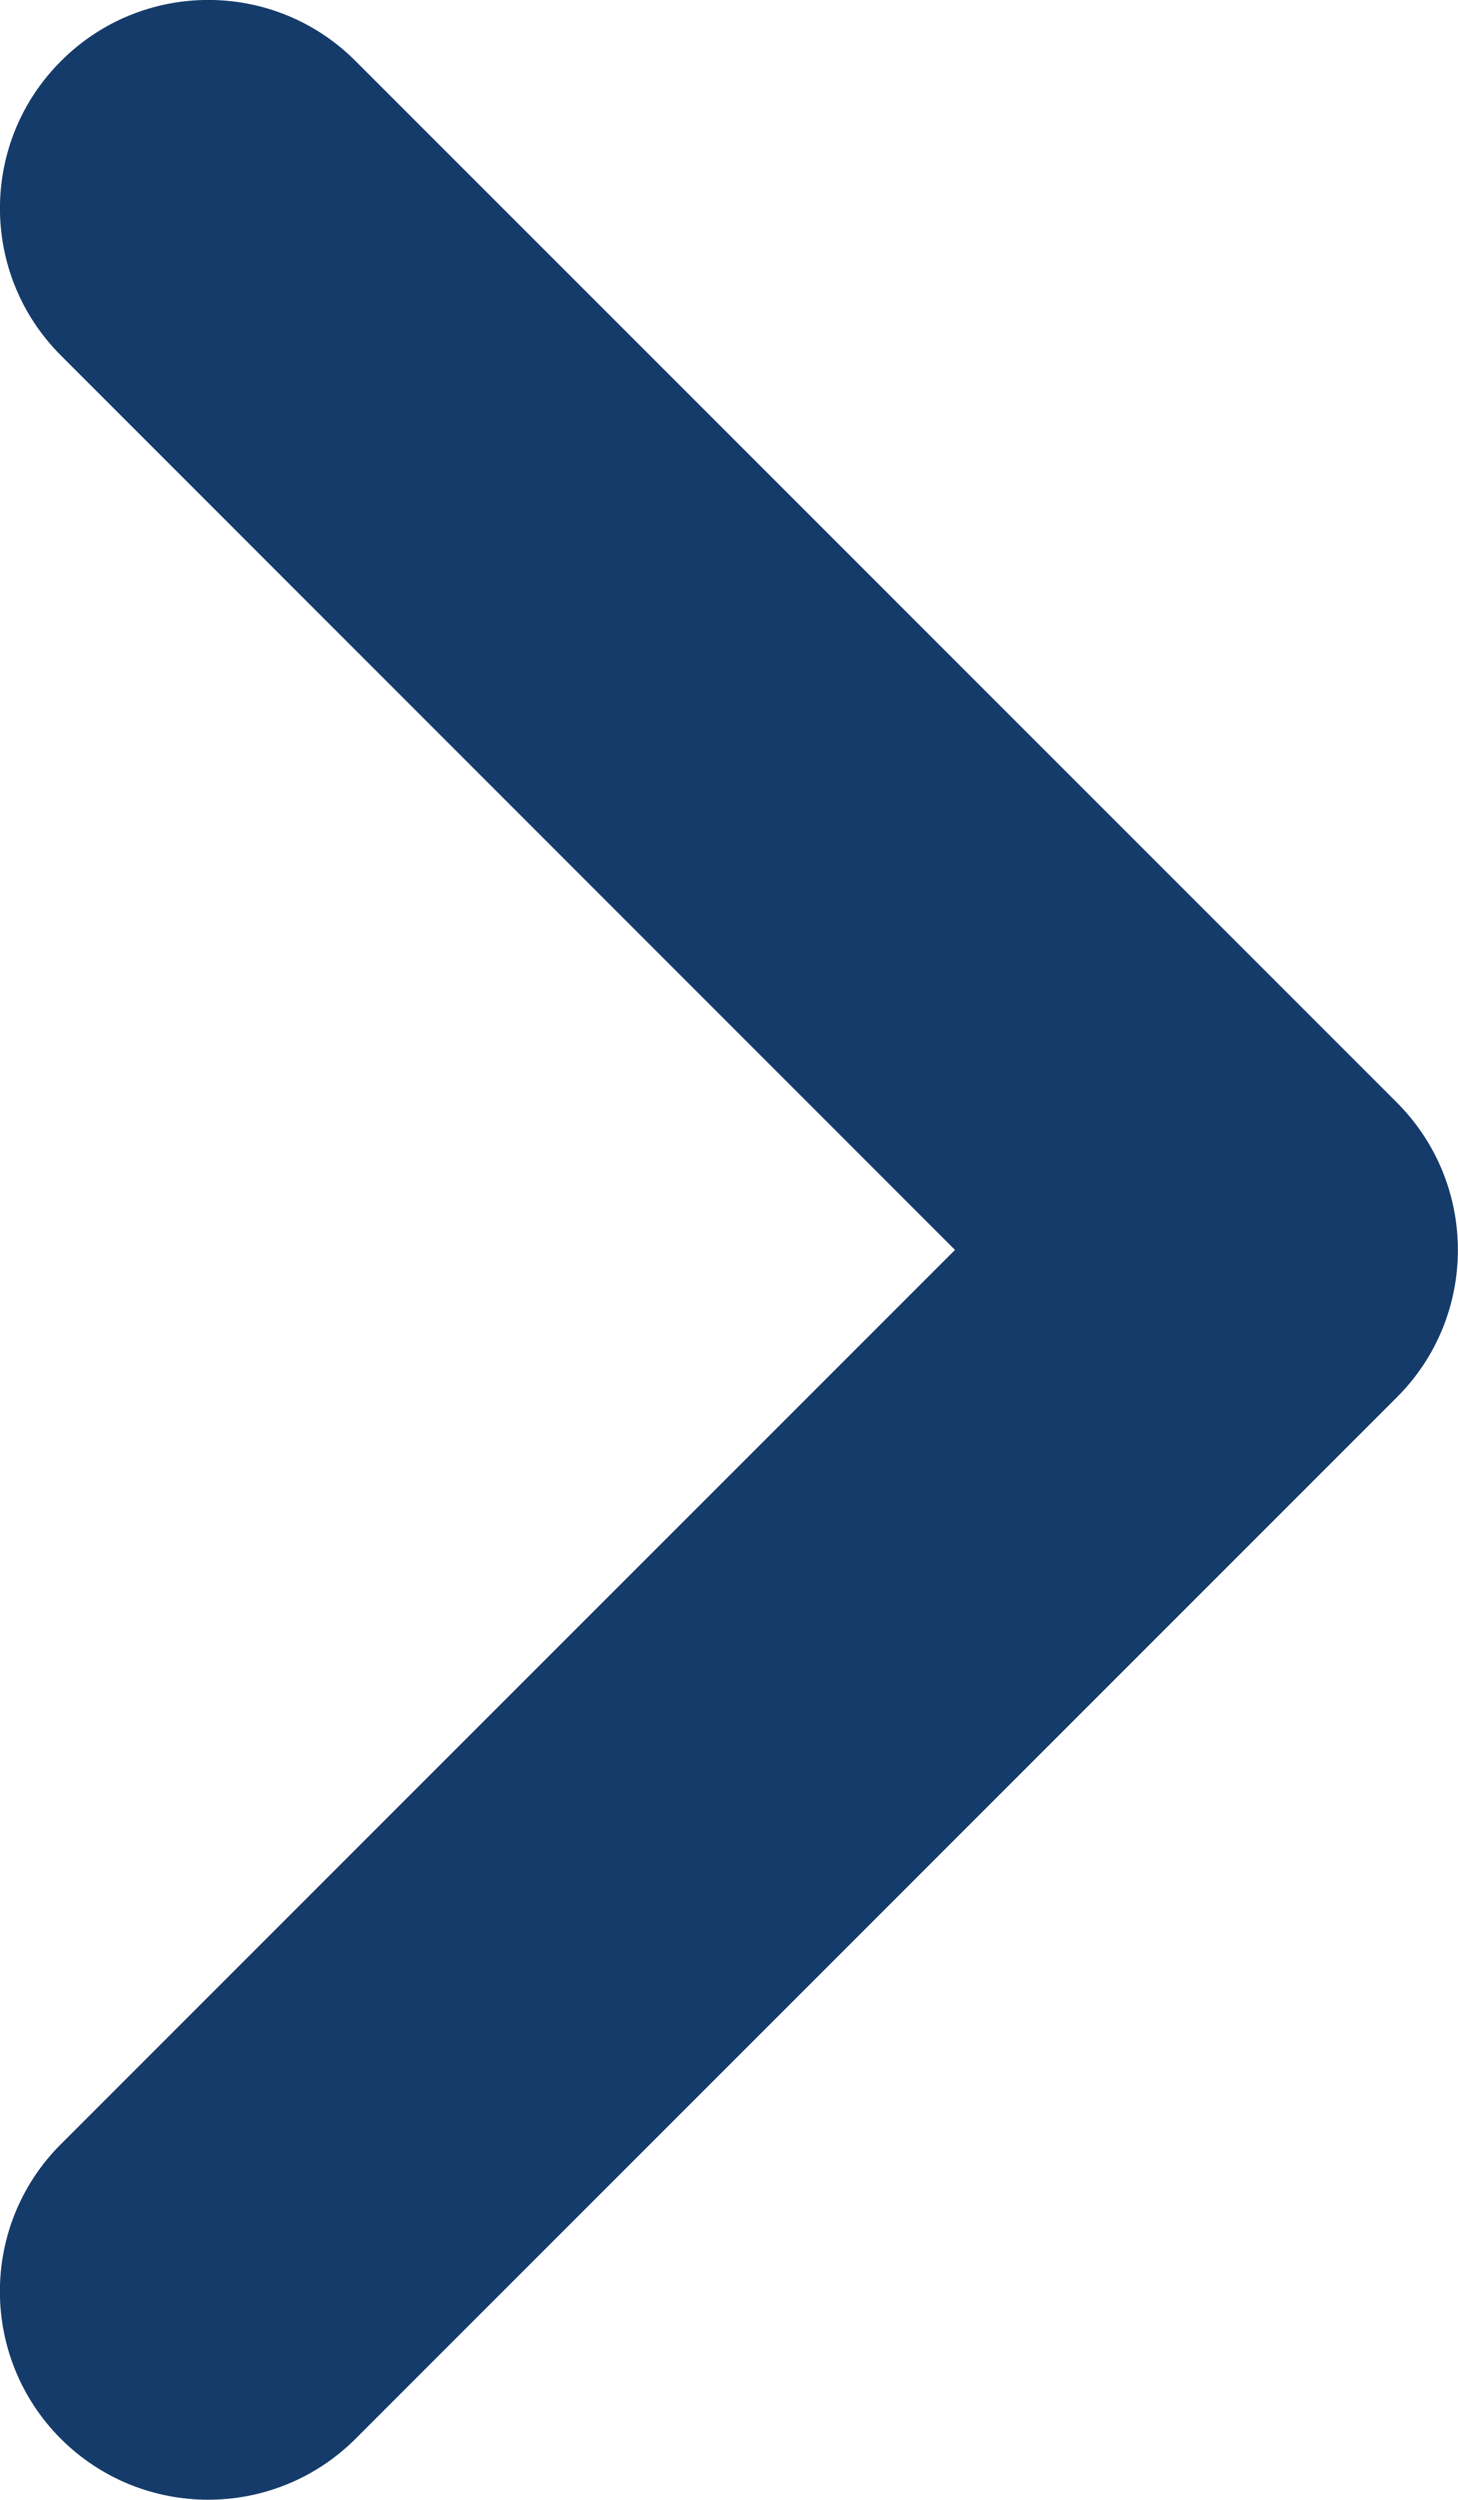 <svg width="7" height="12" viewBox="0 0 7 12" fill="none" xmlns="http://www.w3.org/2000/svg">
<g clip-path="url(#clip0_80_233)">
<path fill-rule="evenodd" clip-rule="evenodd" d="M6.707 5.293C7.097 5.684 7.097 6.317 6.707 6.707L1.707 11.707C1.316 12.097 0.683 12.097 0.292 11.707C-0.098 11.316 -0.098 10.683 0.292 10.293L4.585 6L0.293 1.707C-0.098 1.317 -0.098 0.683 0.293 0.293C0.683 -0.098 1.317 -0.098 1.707 0.293L6.707 5.293L6.707 5.293Z" fill="#153B6A"/>
</g>
<defs>
<clipPath id="clip0_80_233">
<rect width="12" height="7" fill="white" transform="translate(0 12) rotate(-90)"/>
</clipPath>
</defs>
</svg>
